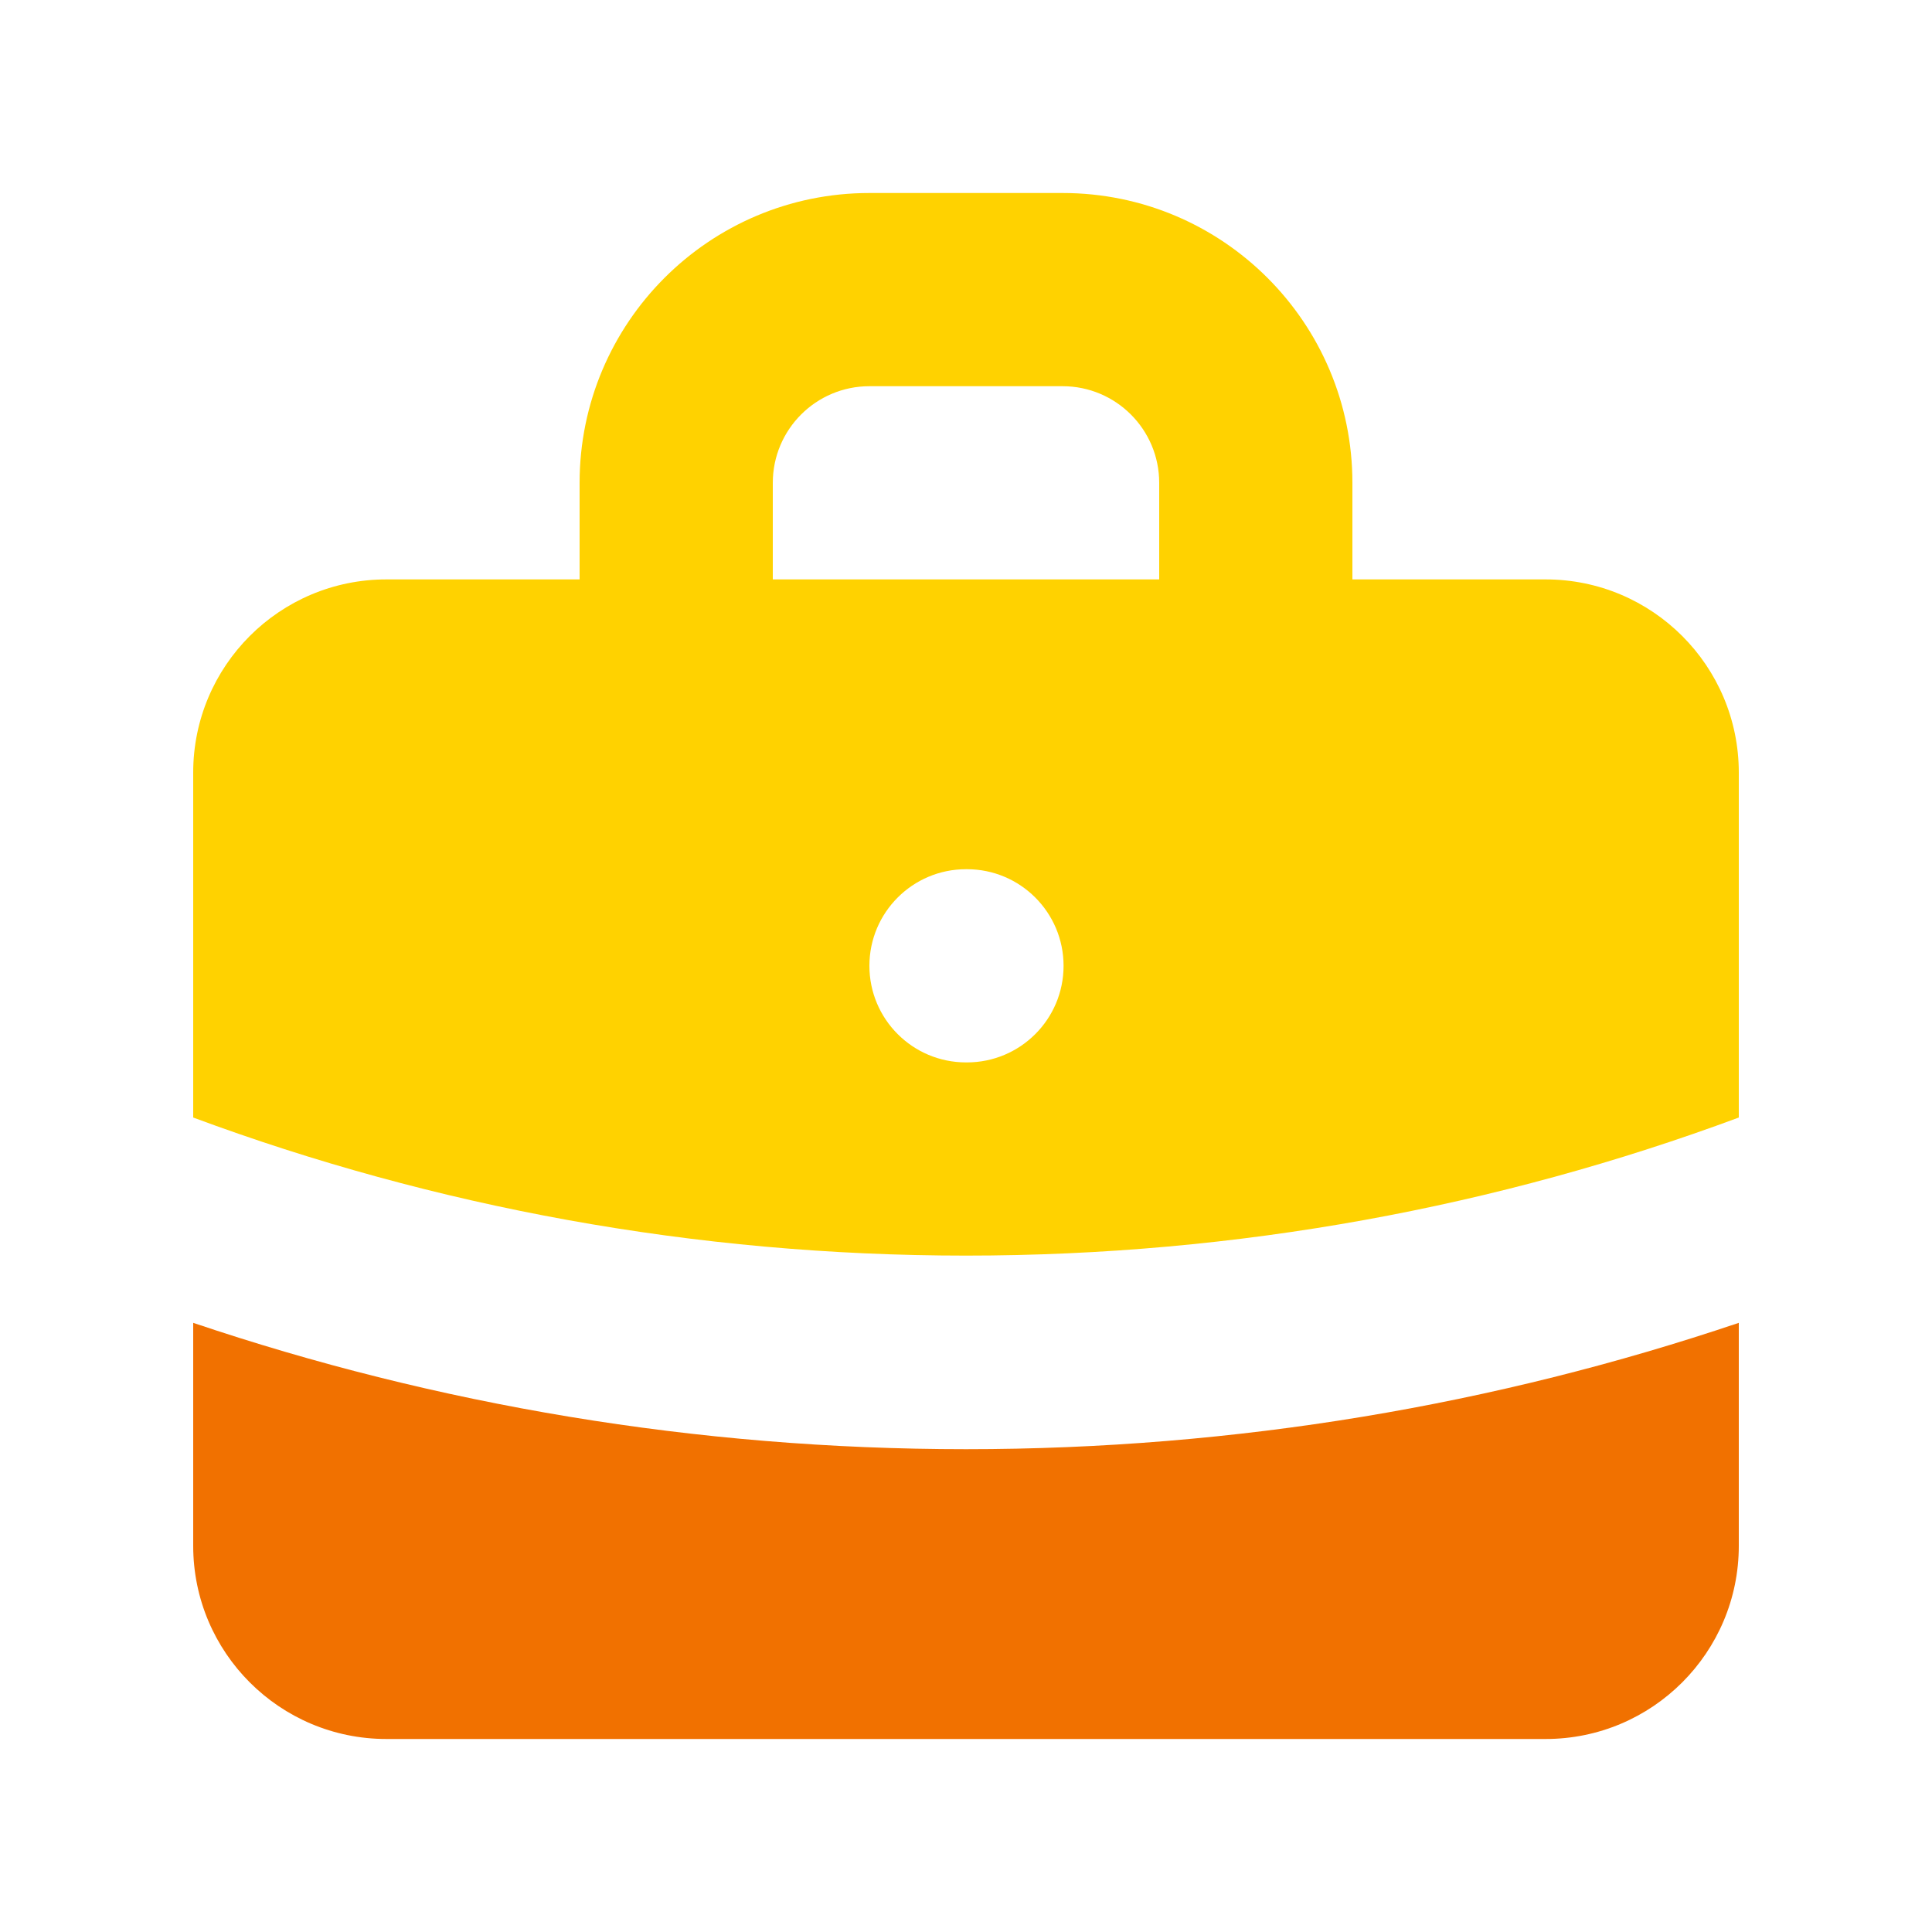 <svg width="30" height="30" viewBox="0 0 30 30" fill="none" xmlns="http://www.w3.org/2000/svg">
<path fill-rule="evenodd" clip-rule="evenodd" d="M9 8.997V7.497C9 5.012 11.015 2.997 13.5 2.997H16.5C18.985 2.997 21 5.012 21 7.497V8.997H24C25.657 8.997 27 10.34 27 11.997V17.353C23.265 18.739 19.222 19.497 15 19.497C10.778 19.497 6.736 18.739 3 17.353V11.997C3 10.34 4.343 8.997 6 8.997H9ZM12 7.497C12 6.669 12.672 5.997 13.5 5.997H16.5C17.328 5.997 18 6.669 18 7.497V8.997H12V7.497ZM13.5 14.997C13.5 14.169 14.172 13.497 15 13.497H15.015C15.843 13.497 16.515 14.169 16.515 14.997C16.515 15.826 15.843 16.497 15.015 16.497H15C14.172 16.497 13.5 15.826 13.5 14.997Z" fill="#FFD200"/>
<path d="M3 20.541V24.003C3 25.66 4.343 27.003 6 27.003H24C25.657 27.003 27 25.66 27 24.003V20.541C23.231 21.813 19.195 22.503 15 22.503C10.805 22.503 6.769 21.813 3 20.541Z" fill="#F17100"/>
</svg>
